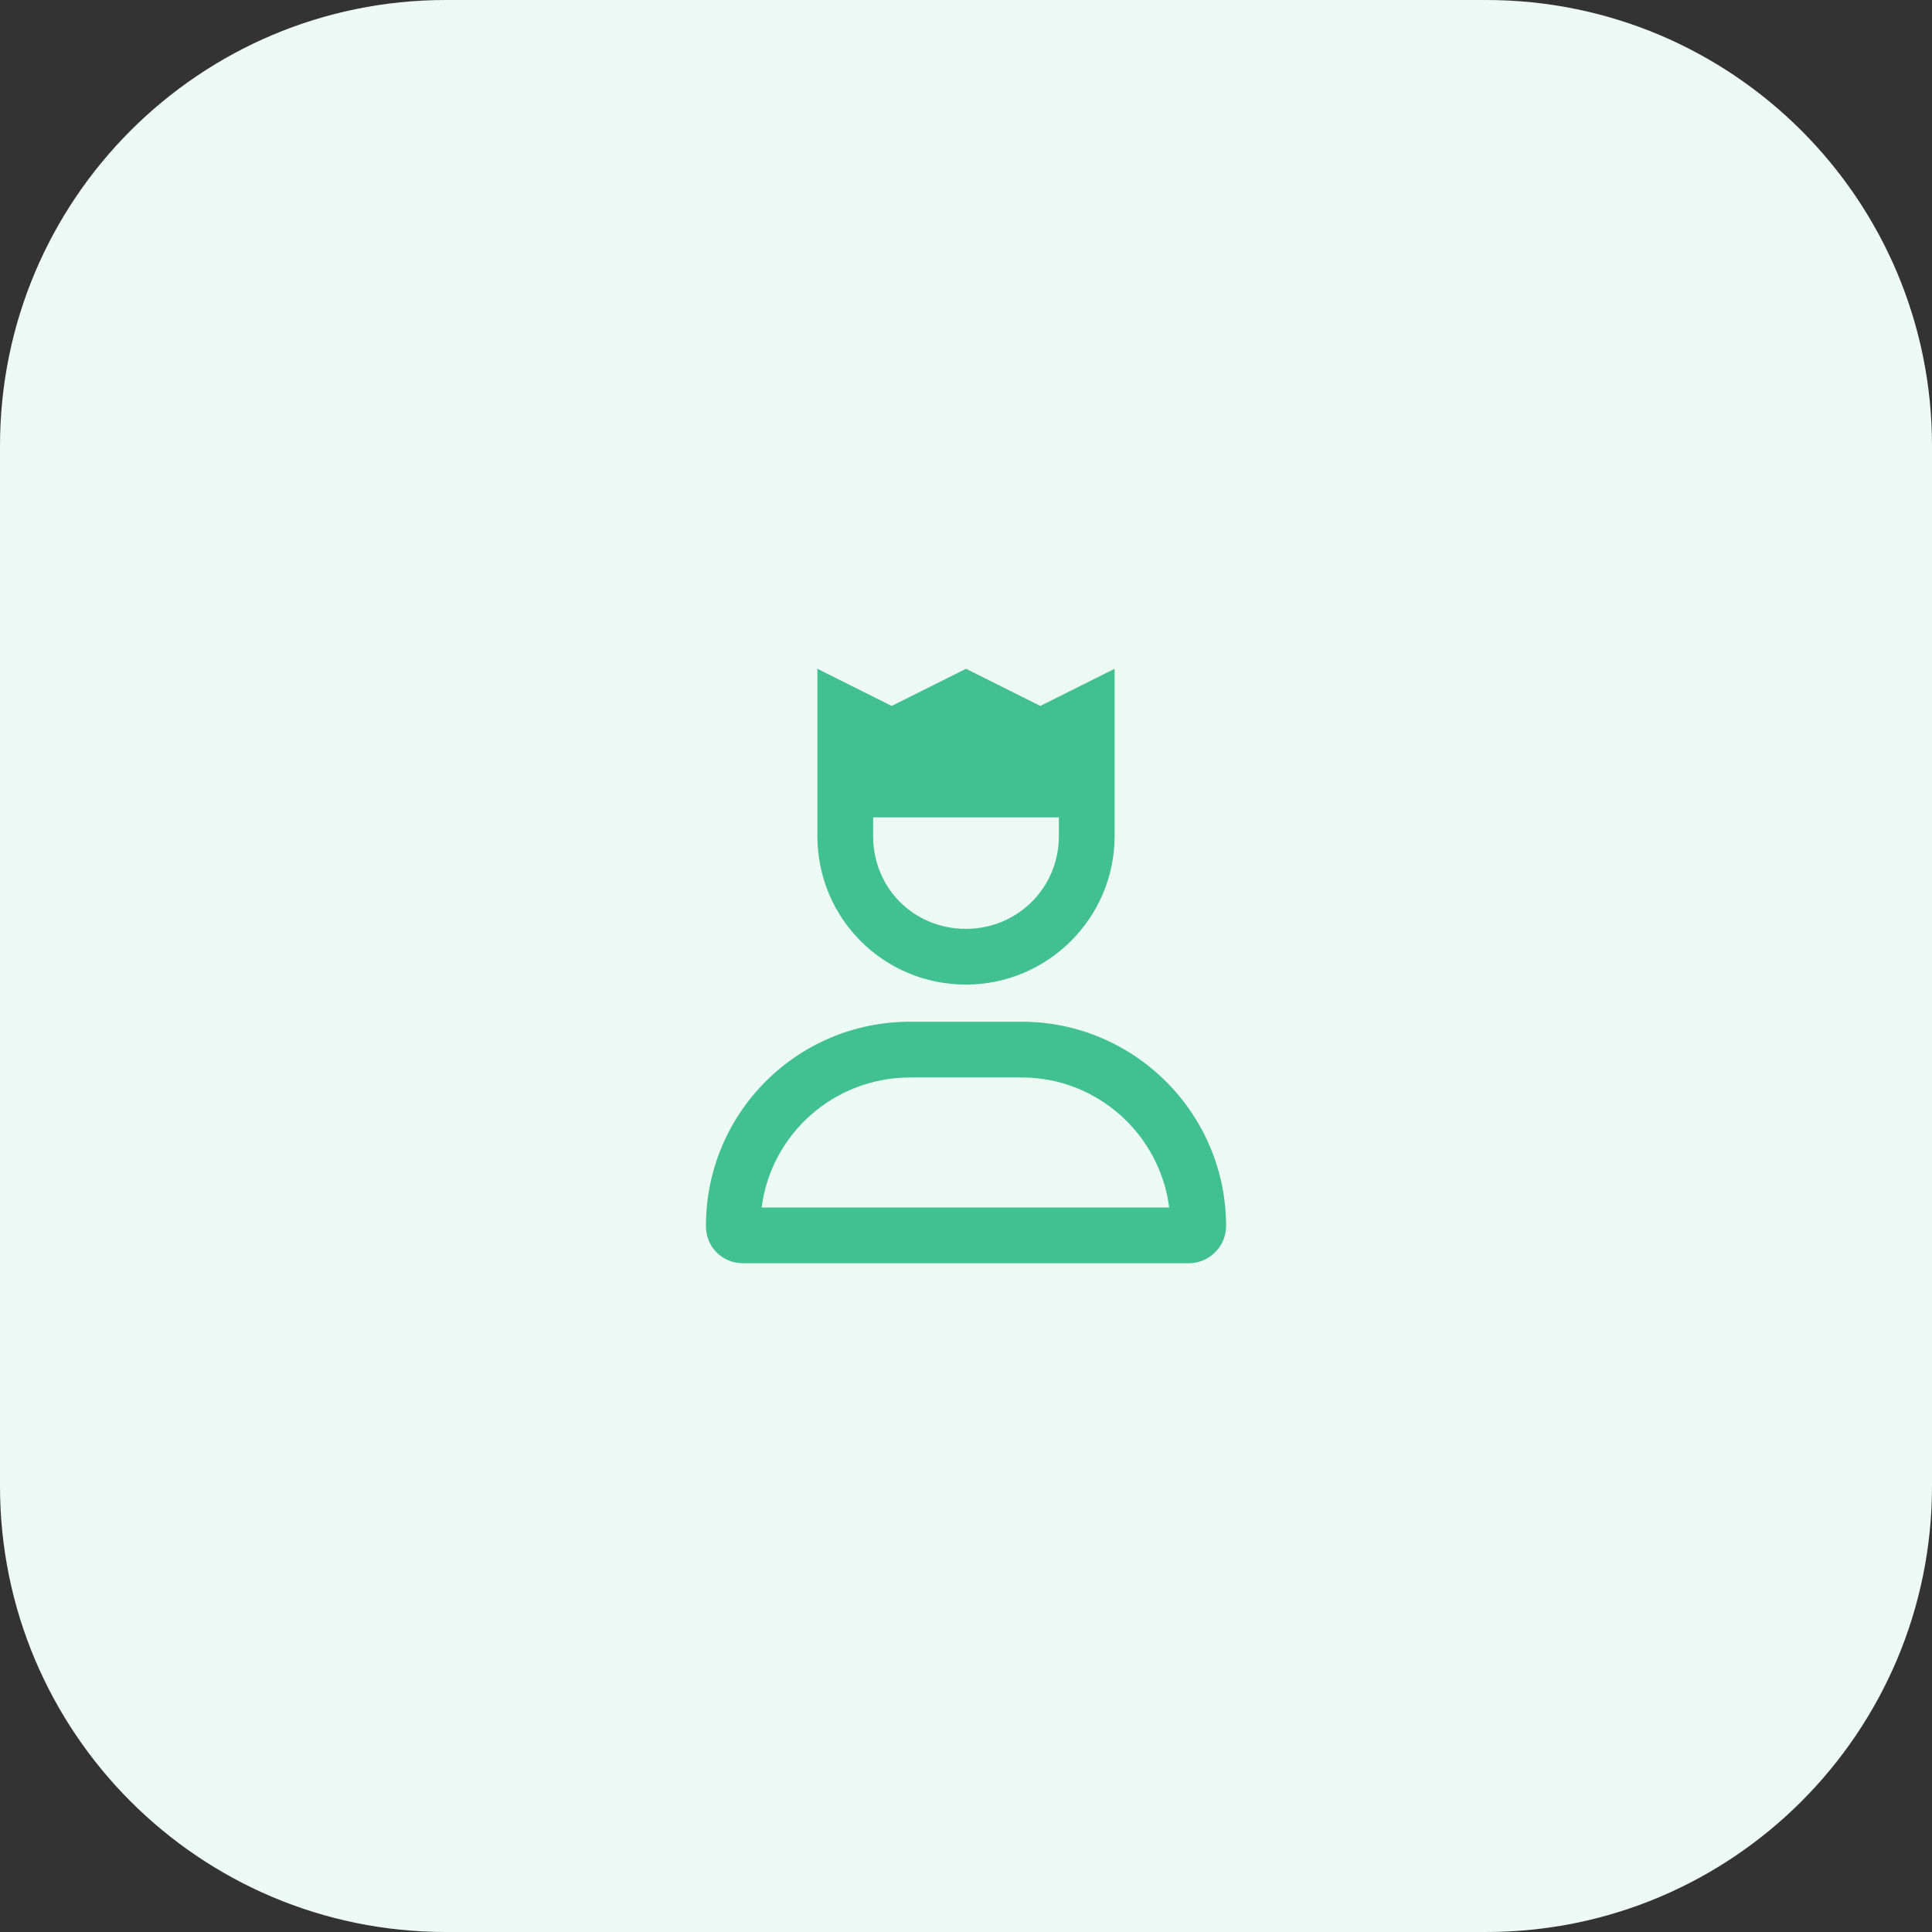 <svg width="104" height="104" viewBox="0 0 104 104" fill="none" xmlns="http://www.w3.org/2000/svg">
<rect x="0" y="0" width="104" height="104" fill="#333333" stroke="none"/>
<g clip-path="url(#clip0_11_35)">
<path d="M80 0H24C10.745 0 0 10.745 0 24V80C0 93.255 10.745 104 24 104H80C93.255 104 104 93.255 104 80V24C104 10.745 93.255 0 80 0Z" fill="#ECF9F4"/>
<path d="M52 53C56.375 53 60 49.438 60 45V36L56 38L52 36L48 38L44 36V45C44 49.438 47.562 53 52 53ZM47 44H57V45C57 47.812 54.75 50 52 50C49.188 50 47 47.812 47 45V44ZM55 55H49C42.875 55 38 59.938 38 66C38 67.125 38.875 68 40 68H64C65.062 68 66 67.125 66 66C66 59.938 61.062 55 55 55ZM41 65C41.5 61.062 44.875 58 49 58H55C59.062 58 62.438 61.062 62.938 65H41Z" fill="#41C092"/>
</g>
<defs>
<clipPath id="clip0_11_35">
<rect width="104" height="104" fill="white"/>
</clipPath>
</defs>
</svg>
